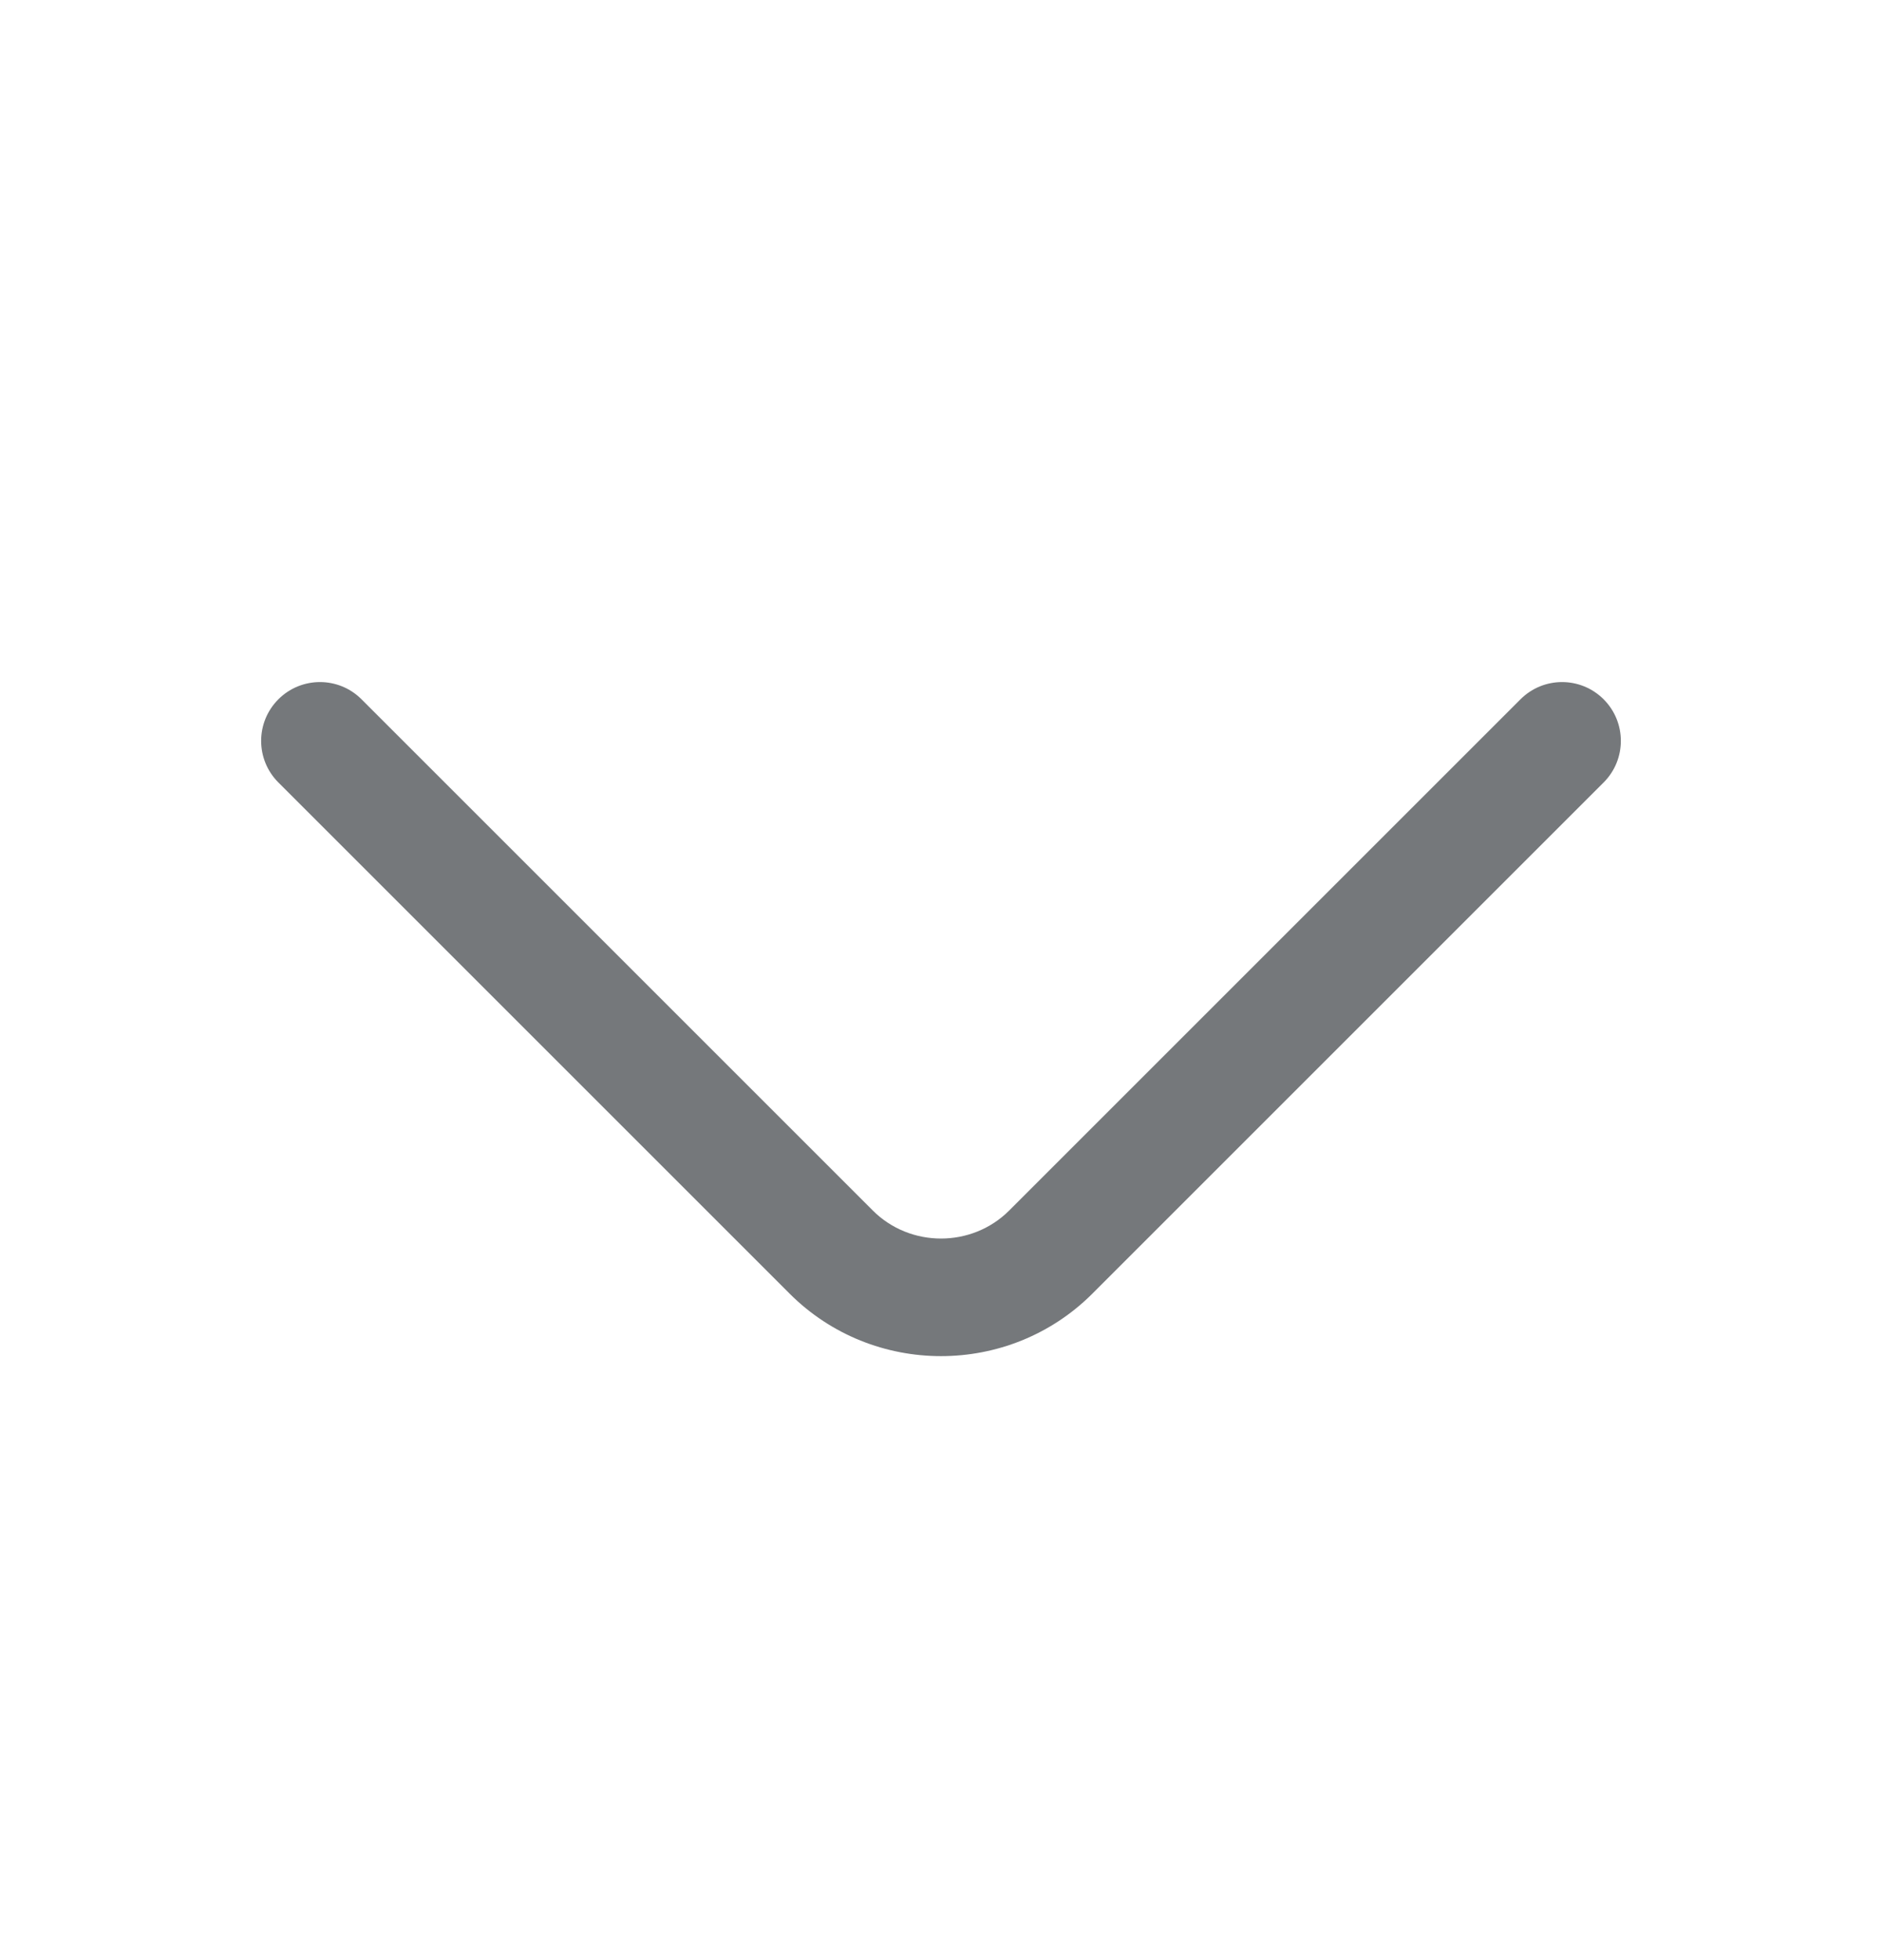 <svg width="24" height="25" viewBox="0 0 24 25" fill="none" xmlns="http://www.w3.org/2000/svg">
<path fill-rule="evenodd" clip-rule="evenodd" d="M3.55 8.919C3.843 8.626 4.318 8.626 4.61 8.919L11.13 15.439C11.607 15.916 12.393 15.916 12.87 15.439L19.39 8.919C19.683 8.626 20.157 8.626 20.45 8.919C20.743 9.212 20.743 9.687 20.45 9.98L13.93 16.5C12.867 17.562 11.133 17.562 10.07 16.5L3.55 9.98C3.257 9.687 3.257 9.212 3.55 8.919Z" fill="#75787B"/>
</svg>
